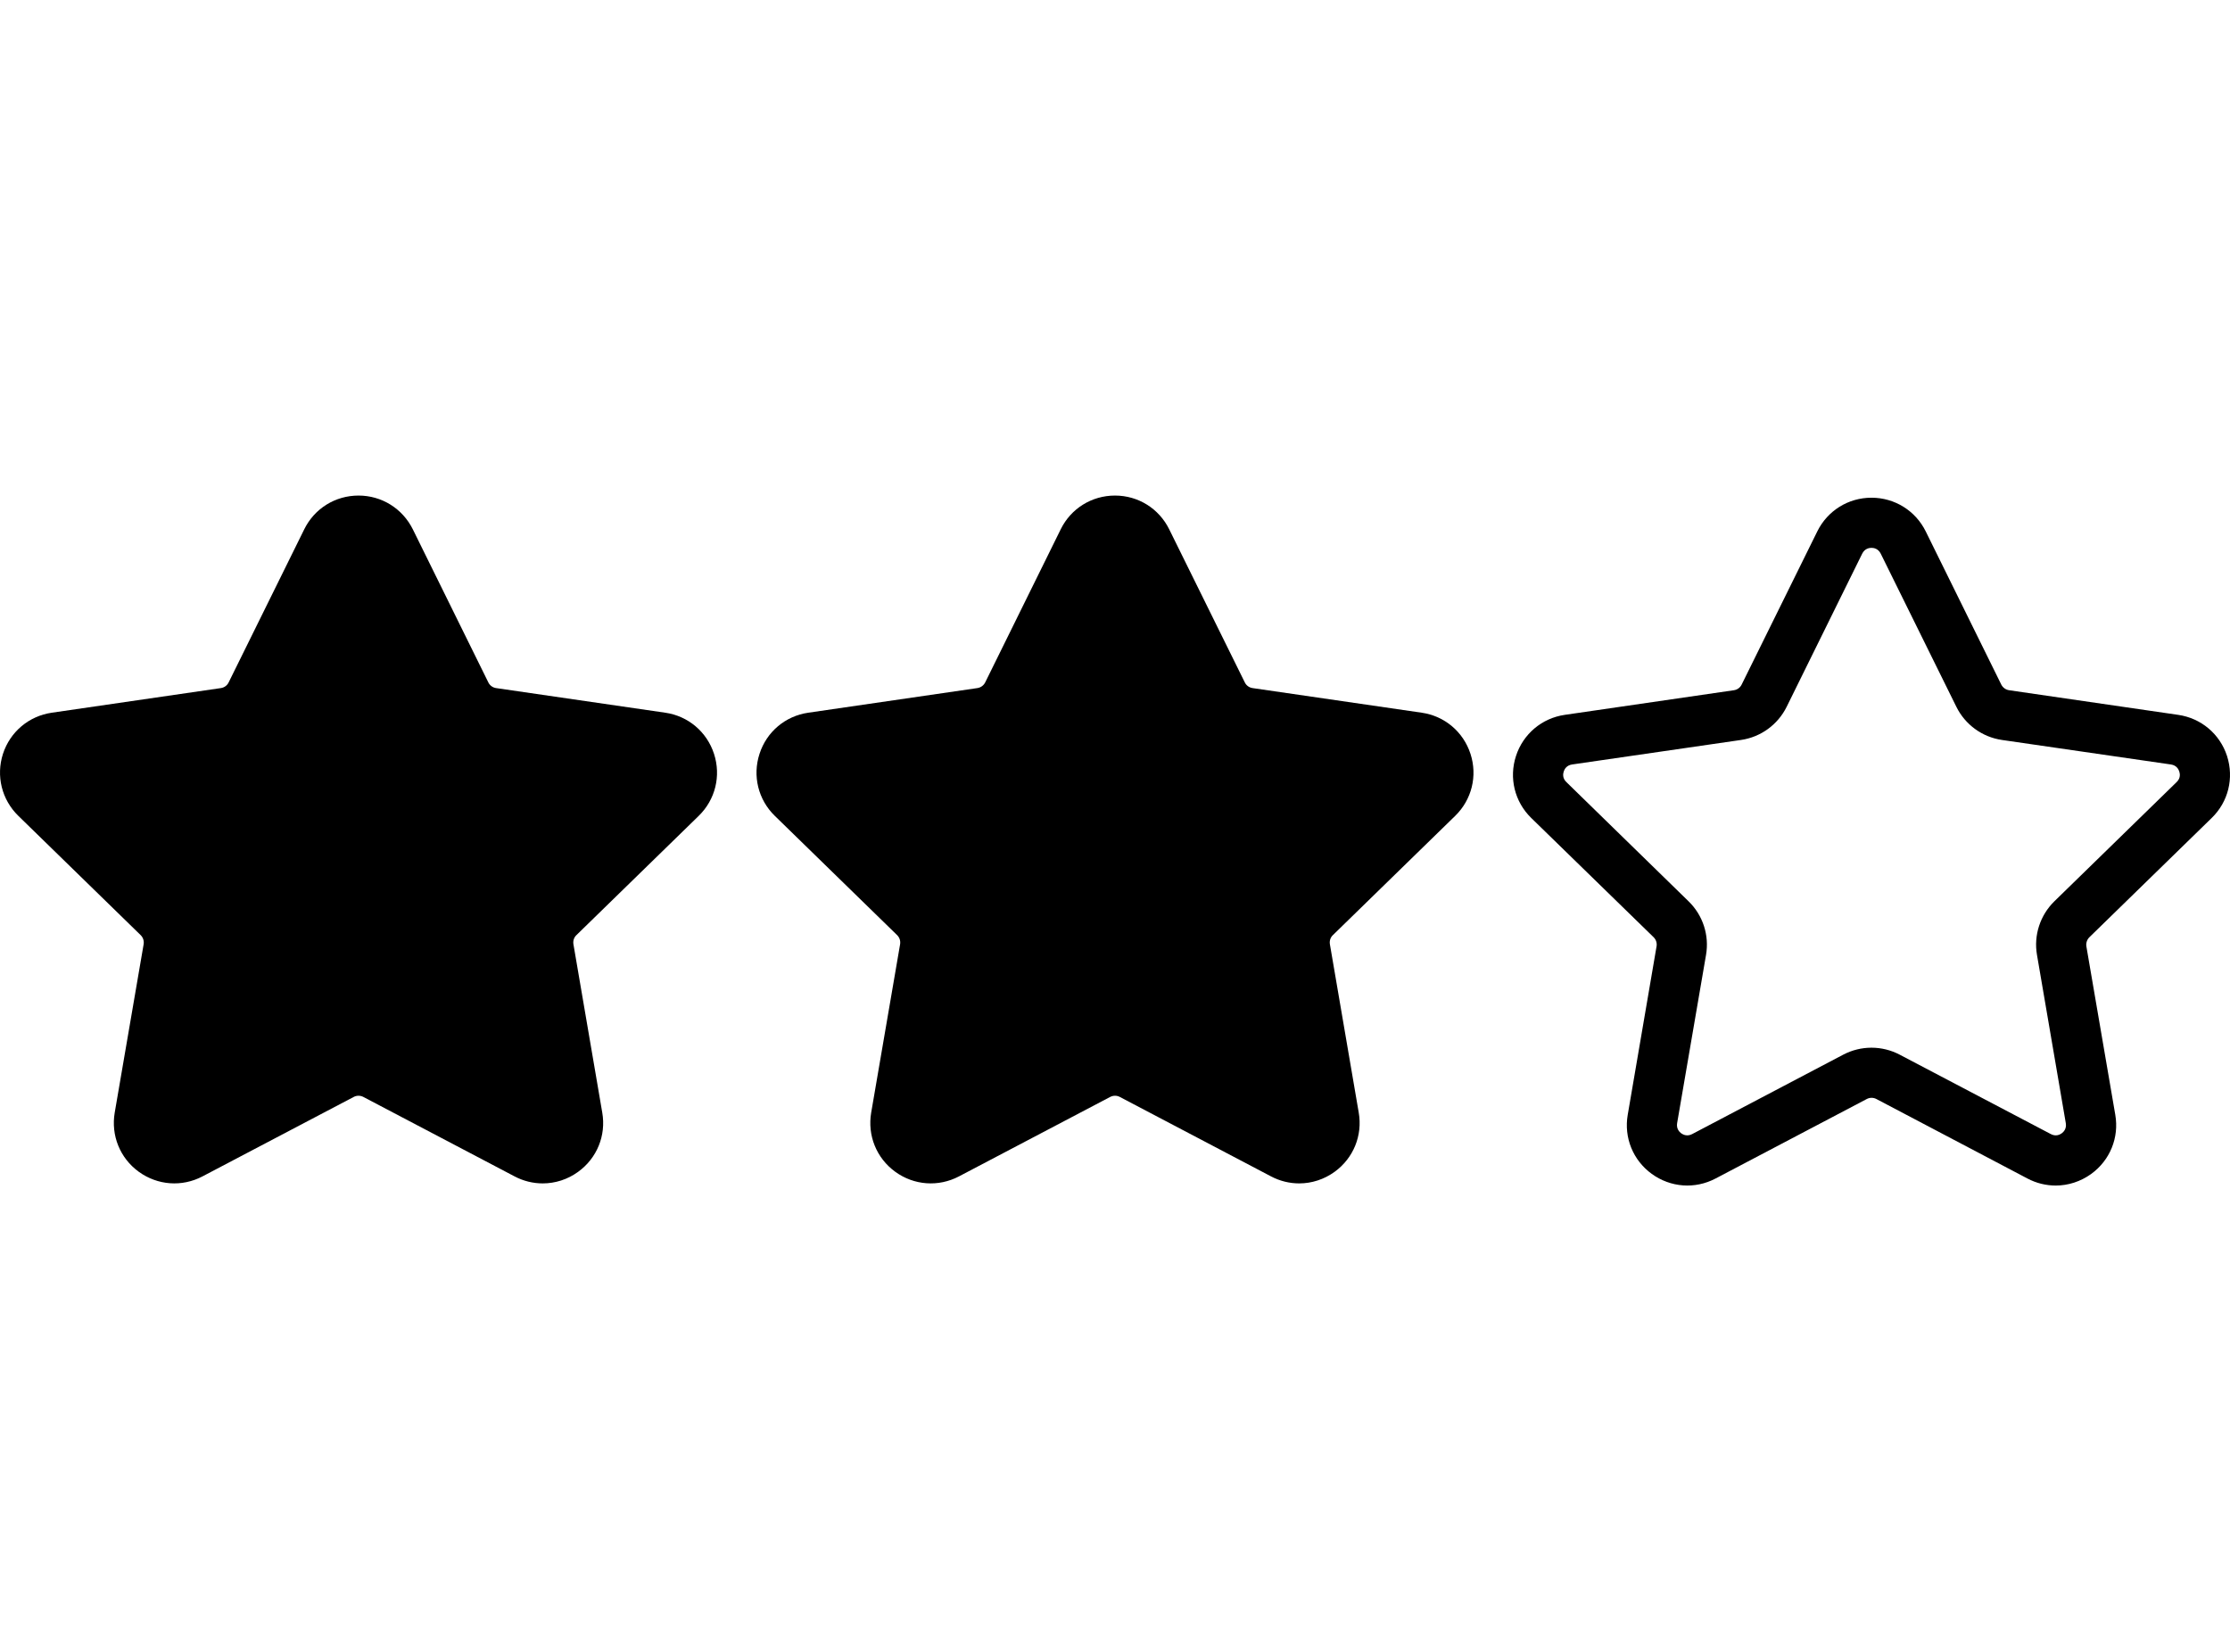 <?xml version="1.0" encoding="UTF-8"?> <svg xmlns="http://www.w3.org/2000/svg" width="27" height="20" viewBox="0 0 27 20" fill="none"><path d="M8.054 8.629L6.007 8.331C5.966 8.325 5.931 8.3 5.913 8.263L4.998 6.408C4.873 6.157 4.622 6 4.341 6C4.06 6 3.808 6.156 3.684 6.408L2.768 8.263C2.75 8.3 2.715 8.325 2.674 8.331L0.628 8.629C0.35 8.669 0.123 8.86 0.036 9.127C-0.05 9.394 0.021 9.682 0.222 9.878L1.703 11.322C1.732 11.35 1.746 11.392 1.739 11.433L1.389 13.471C1.342 13.748 1.453 14.022 1.68 14.187C1.908 14.352 2.203 14.374 2.452 14.243L4.283 13.281C4.319 13.262 4.363 13.262 4.399 13.281L6.23 14.243C6.338 14.3 6.455 14.328 6.571 14.328C6.722 14.328 6.872 14.281 7.001 14.187C7.228 14.022 7.34 13.748 7.292 13.471L6.943 11.433C6.936 11.392 6.949 11.35 6.979 11.322L8.46 9.878C8.661 9.682 8.732 9.394 8.645 9.127C8.558 8.86 8.332 8.669 8.054 8.629Z" fill="black"></path><path d="M17.213 8.629L15.166 8.331C15.125 8.325 15.09 8.3 15.072 8.263L14.156 6.408C14.032 6.157 13.781 6 13.5 6C13.219 6 12.967 6.156 12.843 6.408L11.928 8.263C11.909 8.3 11.874 8.325 11.833 8.331L9.787 8.629C9.509 8.669 9.282 8.86 9.196 9.127C9.109 9.394 9.18 9.682 9.381 9.878L10.862 11.322C10.891 11.35 10.905 11.392 10.898 11.433L10.548 13.471C10.501 13.748 10.612 14.022 10.839 14.187C11.066 14.352 11.362 14.374 11.611 14.243L13.442 13.281C13.479 13.262 13.522 13.262 13.558 13.281L15.389 14.243C15.497 14.3 15.614 14.328 15.73 14.328C15.882 14.328 16.032 14.28 16.16 14.187C16.387 14.022 16.499 13.747 16.451 13.471L16.102 11.433C16.095 11.392 16.108 11.35 16.138 11.322L17.619 9.878C17.82 9.682 17.891 9.394 17.804 9.127C17.717 8.86 17.491 8.669 17.213 8.629Z" fill="black"></path><path d="M26.778 9.904C26.98 9.708 27.05 9.421 26.964 9.153C26.877 8.886 26.65 8.695 26.372 8.655L24.326 8.357C24.285 8.351 24.25 8.326 24.231 8.289L23.316 6.434C23.192 6.183 22.94 6.026 22.659 6.026C22.378 6.026 22.127 6.183 22.003 6.434L21.087 8.289C21.069 8.326 21.034 8.351 20.993 8.357L18.946 8.655C18.669 8.695 18.442 8.886 18.355 9.153C18.268 9.42 18.339 9.708 18.54 9.904L20.022 11.348C20.051 11.377 20.064 11.418 20.057 11.458L19.708 13.497C19.66 13.774 19.772 14.048 19.999 14.213C20.227 14.378 20.522 14.4 20.771 14.269L22.601 13.307C22.638 13.287 22.681 13.287 22.718 13.306L24.548 14.269C24.656 14.326 24.773 14.354 24.89 14.354C25.041 14.354 25.191 14.306 25.32 14.213C25.547 14.048 25.659 13.774 25.611 13.497L25.261 11.458C25.255 11.418 25.268 11.377 25.297 11.348L26.778 9.904ZM24.663 11.561L25.012 13.599C25.023 13.666 24.986 13.705 24.962 13.722C24.939 13.739 24.89 13.762 24.831 13.731L23 12.769C22.786 12.657 22.532 12.657 22.318 12.769L20.488 13.731C20.429 13.762 20.38 13.739 20.356 13.722C20.333 13.705 20.295 13.666 20.306 13.599L20.656 11.561C20.697 11.324 20.618 11.081 20.445 10.913L18.965 9.469C18.916 9.422 18.924 9.369 18.933 9.341C18.942 9.313 18.967 9.266 19.034 9.256L21.08 8.959C21.319 8.924 21.525 8.774 21.632 8.558L22.547 6.703C22.577 6.643 22.63 6.633 22.659 6.633C22.689 6.633 22.741 6.643 22.771 6.703L23.687 8.558C23.794 8.774 24 8.924 24.238 8.959L26.285 9.256C26.352 9.266 26.377 9.313 26.386 9.341C26.395 9.369 26.403 9.422 26.354 9.469L24.873 10.913C24.701 11.082 24.622 11.324 24.663 11.561Z" fill="black"></path></svg> 